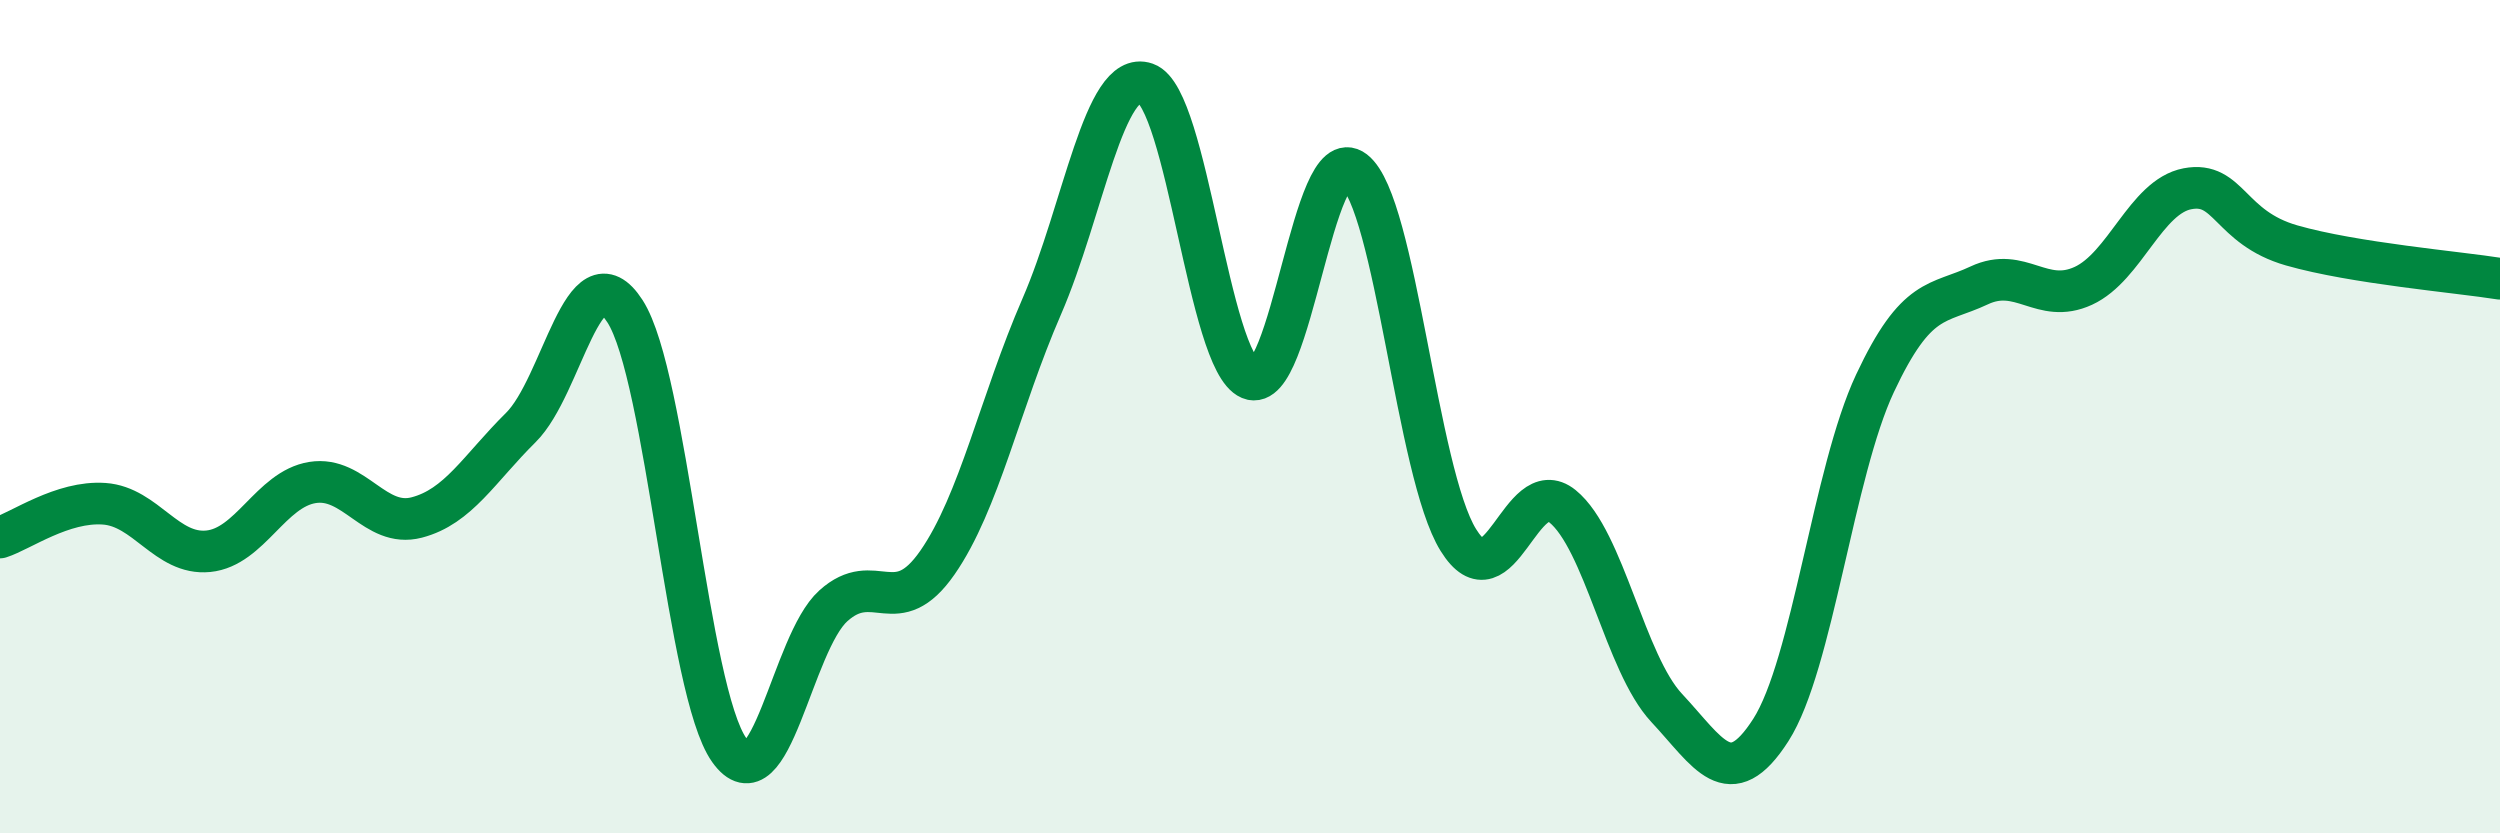 
    <svg width="60" height="20" viewBox="0 0 60 20" xmlns="http://www.w3.org/2000/svg">
      <path
        d="M 0,12.9 C 0.5,12.74 1.5,12.02 2.5,12.09 C 3.5,12.16 4,13.33 5,13.23 C 6,13.13 6.5,11.74 7.5,11.58 C 8.5,11.42 9,12.68 10,12.42 C 11,12.16 11.5,11.25 12.5,10.26 C 13.5,9.27 14,5.92 15,7.47 C 16,9.02 16.5,16.59 17.5,18 C 18.5,19.41 19,15.44 20,14.54 C 21,13.64 21.5,14.94 22.5,13.5 C 23.5,12.06 24,9.66 25,7.36 C 26,5.06 26.5,1.65 27.5,2 C 28.5,2.35 29,8.67 30,9.09 C 31,9.51 31.5,3.33 32.5,4.1 C 33.5,4.87 34,11.35 35,12.96 C 36,14.57 36.5,11.34 37.5,12.15 C 38.5,12.96 39,15.92 40,16.99 C 41,18.06 41.5,19.08 42.5,17.52 C 43.5,15.96 44,11.33 45,9.2 C 46,7.07 46.5,7.32 47.5,6.85 C 48.5,6.38 49,7.32 50,6.86 C 51,6.4 51.5,4.72 52.5,4.53 C 53.5,4.34 53.5,5.46 55,5.89 C 56.5,6.32 59,6.53 60,6.69L60 20L0 20Z"
        fill="#008740"
        opacity="0.1"
        stroke-linecap="round"
        stroke-linejoin="round"
      />
      <path
        d="M 0,12.9 C 0.5,12.74 1.5,12.02 2.5,12.09 C 3.5,12.16 4,13.33 5,13.23 C 6,13.13 6.5,11.74 7.5,11.58 C 8.5,11.42 9,12.68 10,12.42 C 11,12.16 11.5,11.25 12.5,10.26 C 13.5,9.27 14,5.92 15,7.47 C 16,9.02 16.5,16.59 17.5,18 C 18.5,19.41 19,15.44 20,14.54 C 21,13.64 21.5,14.94 22.5,13.5 C 23.5,12.06 24,9.66 25,7.36 C 26,5.06 26.5,1.65 27.5,2 C 28.5,2.35 29,8.67 30,9.09 C 31,9.51 31.5,3.33 32.5,4.1 C 33.5,4.87 34,11.35 35,12.96 C 36,14.57 36.5,11.34 37.5,12.15 C 38.5,12.96 39,15.92 40,16.99 C 41,18.06 41.5,19.08 42.5,17.52 C 43.5,15.96 44,11.33 45,9.2 C 46,7.07 46.5,7.32 47.5,6.85 C 48.5,6.38 49,7.32 50,6.86 C 51,6.4 51.5,4.72 52.5,4.53 C 53.5,4.34 53.5,5.46 55,5.89 C 56.5,6.32 59,6.53 60,6.69"
        stroke="#008740"
        stroke-width="1"
        fill="none"
        stroke-linecap="round"
        stroke-linejoin="round"
      />
    </svg>
  